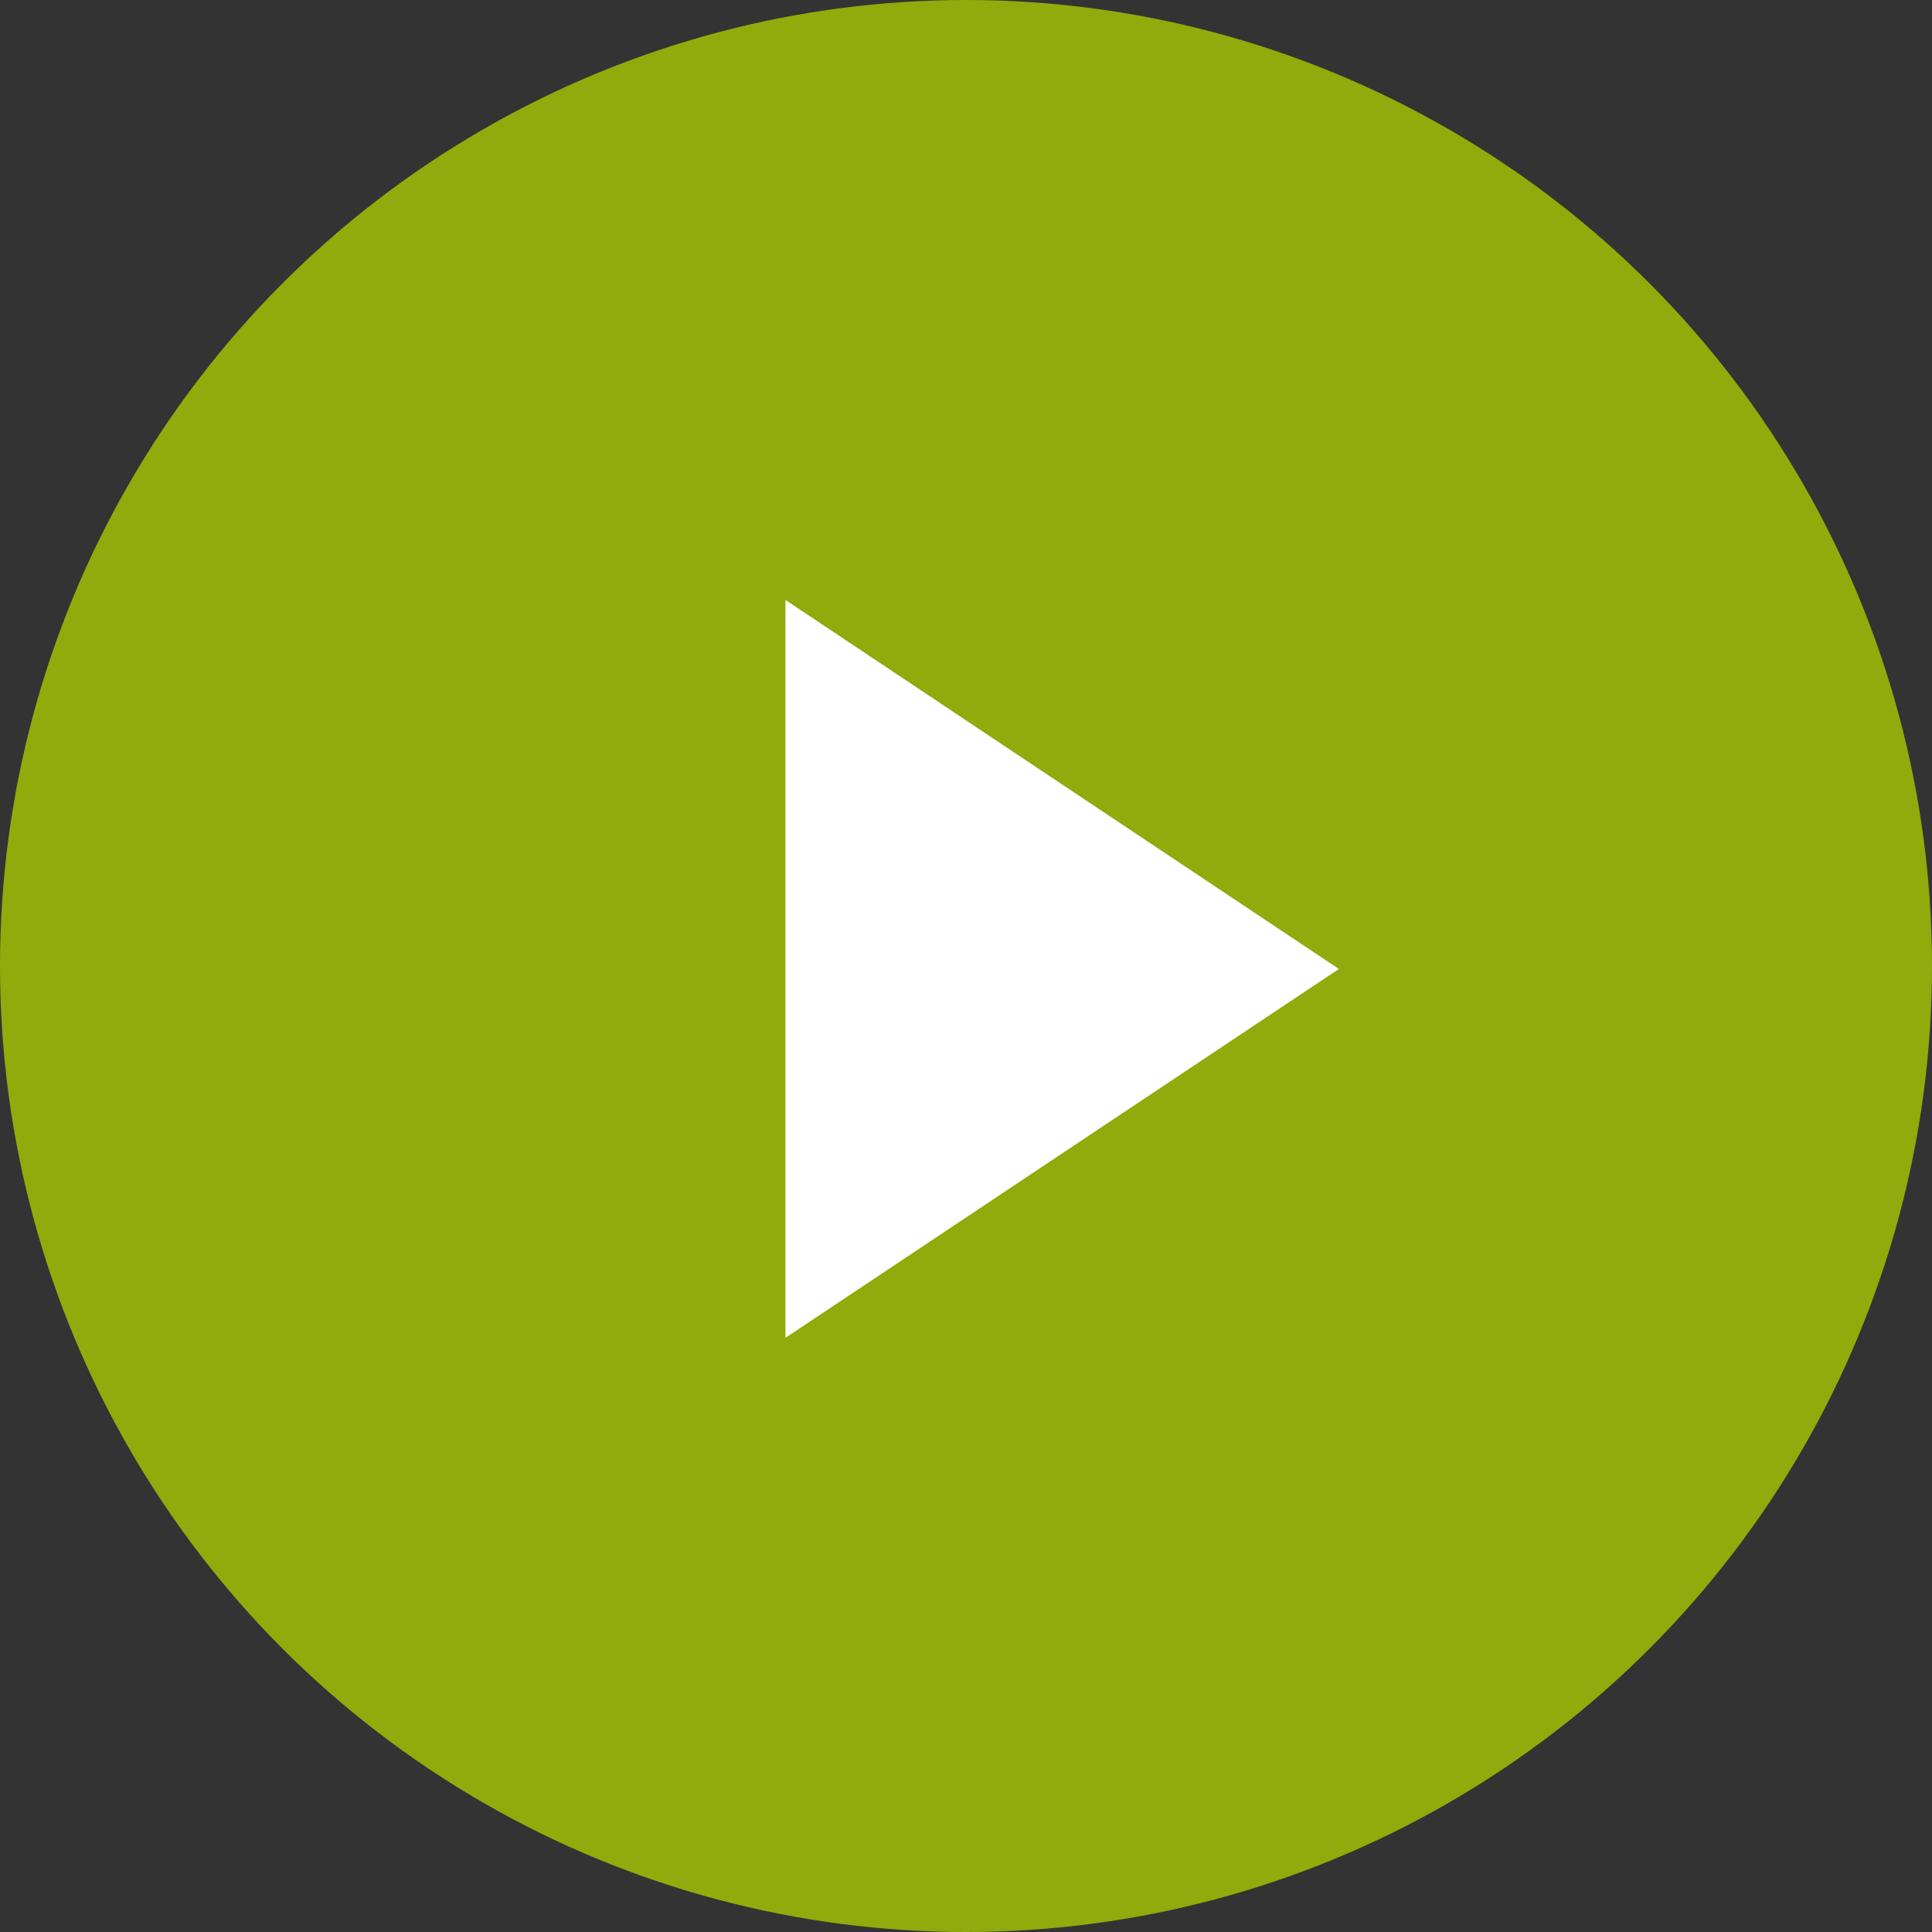 <?xml version="1.0" encoding="UTF-8" standalone="no"?>
<svg width="13px" height="13px" viewBox="0 0 13 13" version="1.1" xmlns="http://www.w3.org/2000/svg" xmlns:xlink="http://www.w3.org/1999/xlink">
    <rect x="0" y="0" width="13" height="13" fill="#333333" stroke="none"/>
    <!-- Generator: Sketch 40.1 (33804) - http://www.bohemiancoding.com/sketch -->
    <title>Group 4</title>
    <desc>Created with Sketch.</desc>
    <defs></defs>
    <g id="Page-1" stroke="none" stroke-width="1" fill="none" fill-rule="evenodd">
        <g id="Csgo_news-46" transform="translate(-161, -1048)">
            <g id="Group-4" transform="translate(161, 1048)">
                <circle id="Oval-3" fill="#90AB0B" cx="6.5" cy="6.5" r="6.5"></circle>
                <polygon id="Triangle-2" fill="#FFFFFF" transform="translate(7.147, 6.52) rotate(90) translate(-7.147, -6.52) " points="7.147 4.658 9.629 8.382 4.664 8.382"></polygon>
            </g>
        </g>
    </g>
</svg>